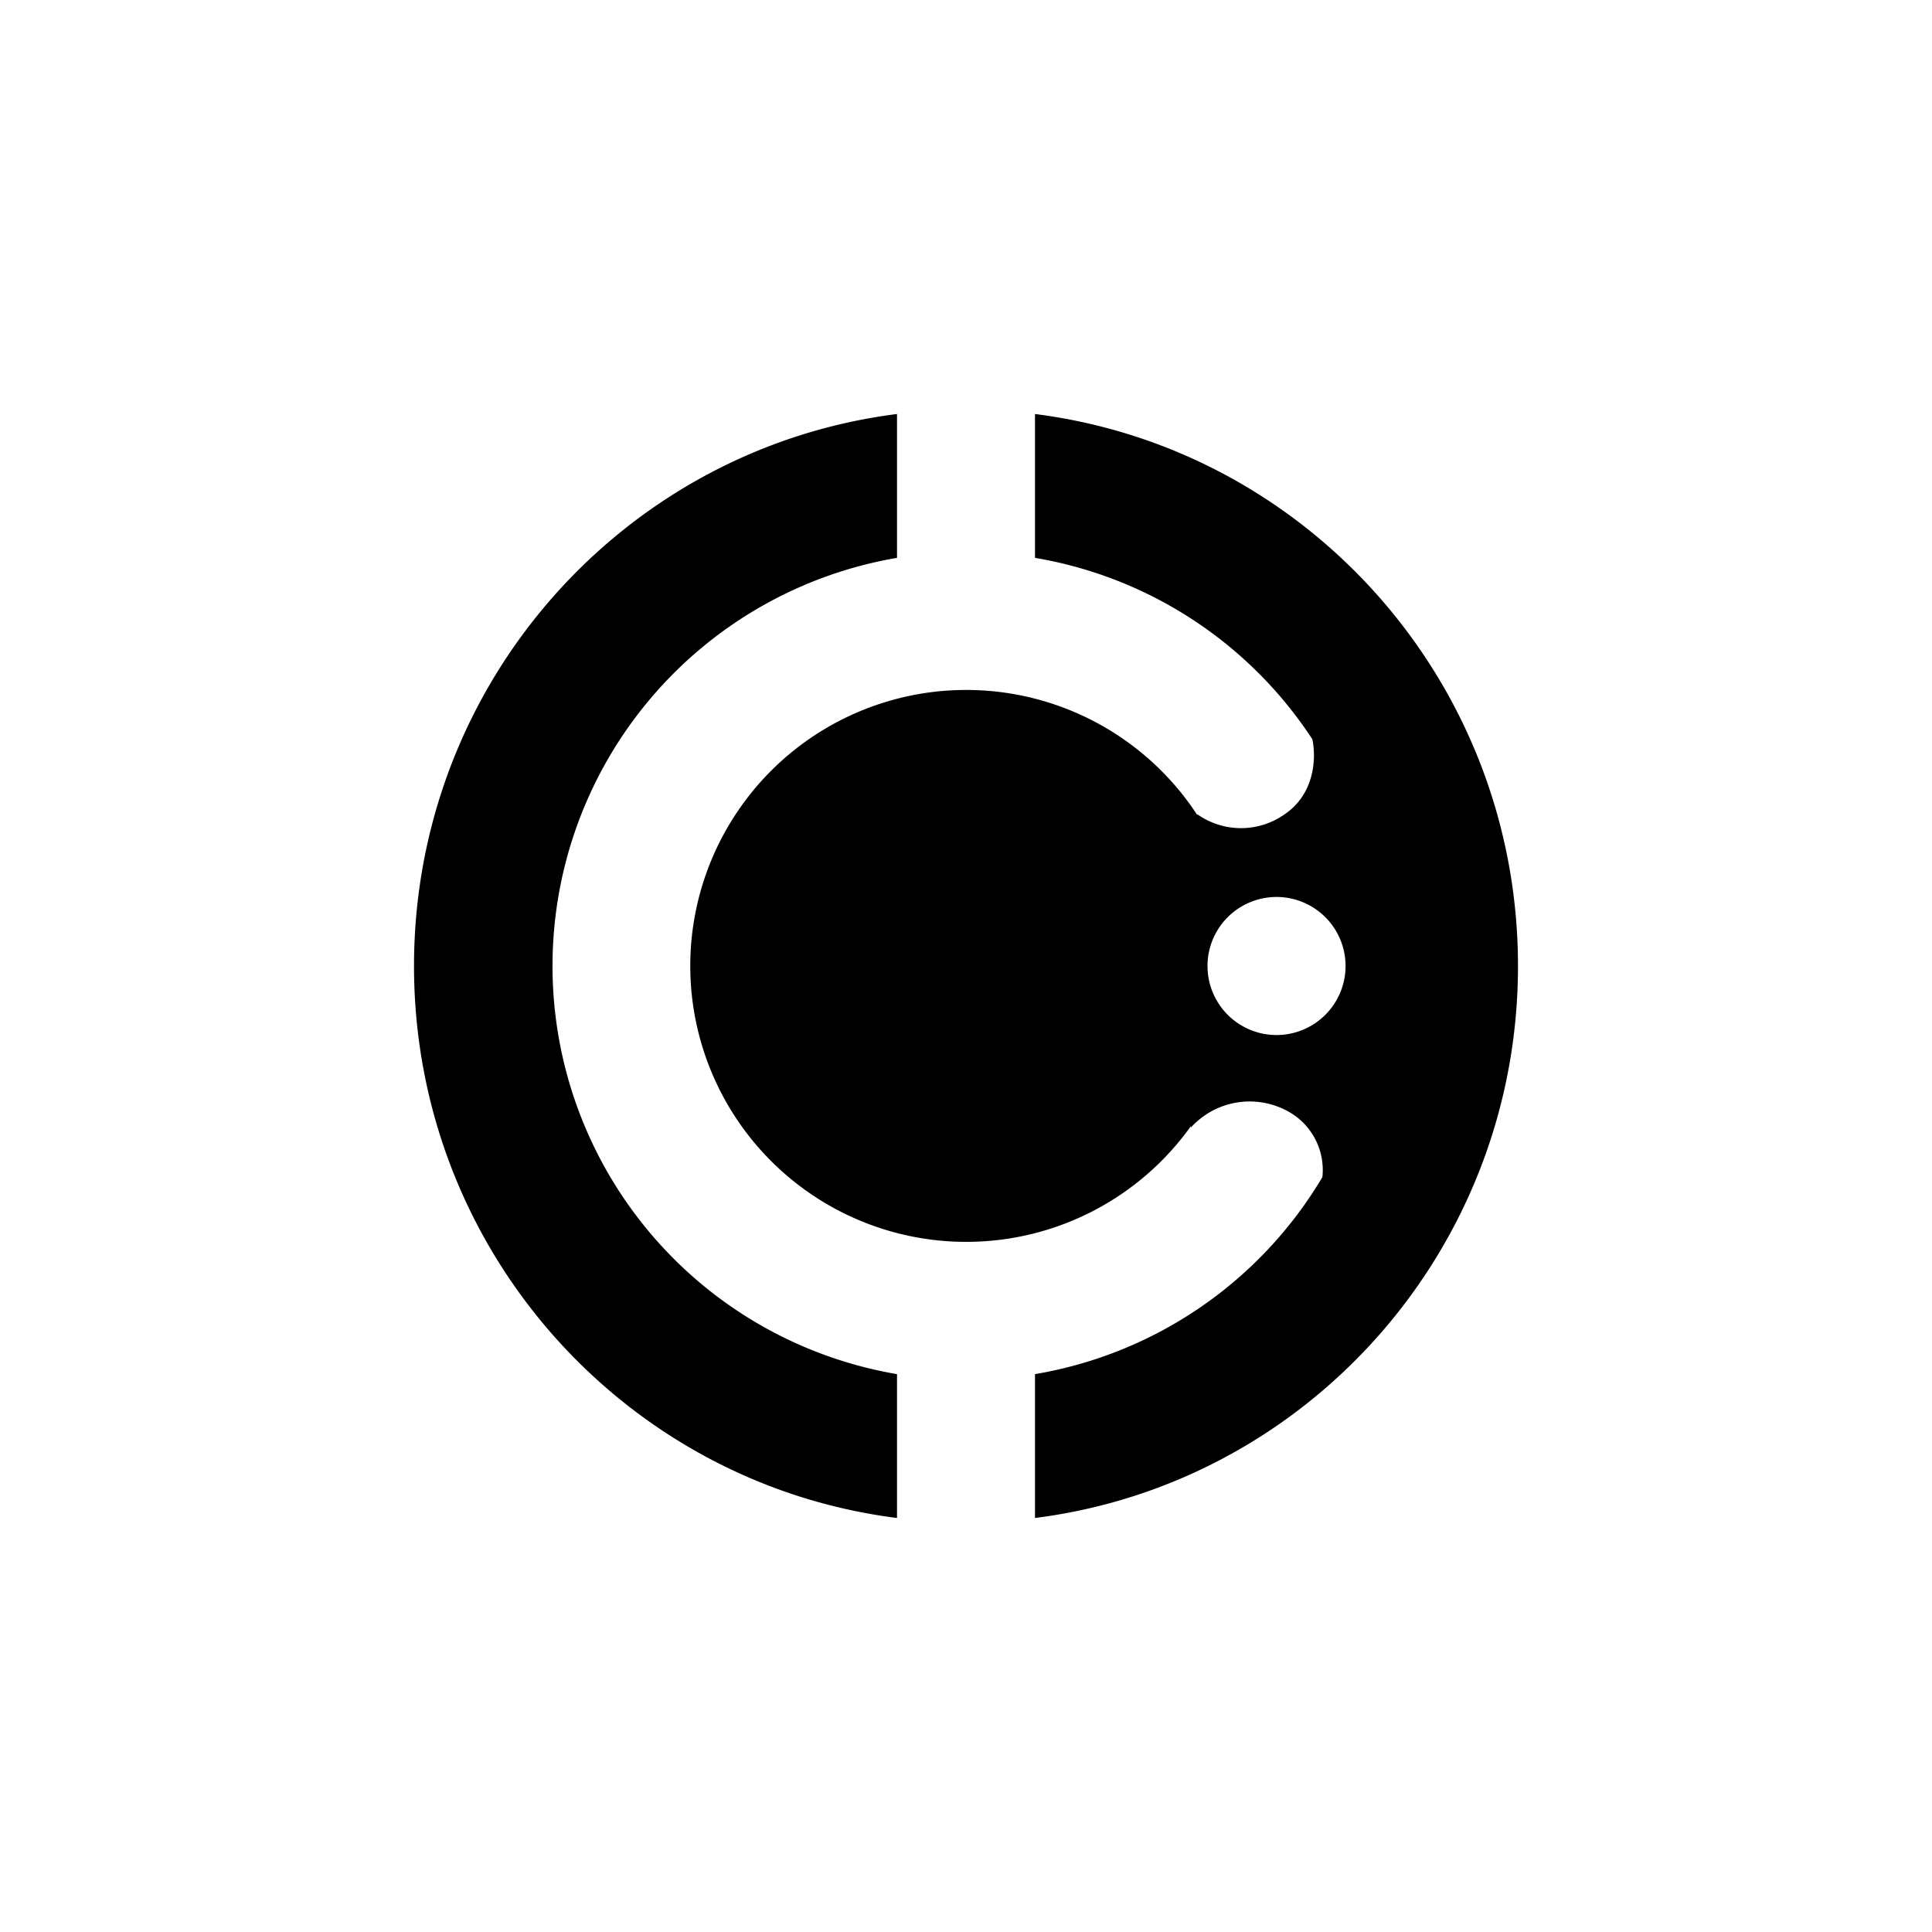 <?xml version="1.0" encoding="utf-8"?>
<!-- Generator: www.svgicons.com -->
<svg xmlns="http://www.w3.org/2000/svg" width="800" height="800" viewBox="0 0 24 24">
<path fill="currentColor" d="M11.143 5.143c-3.386.428-6 3.334-6 6.857s2.614 6.429 6 6.857V17.07a5.143 5.143 0 0 1 0-10.14zm1.714 13.714c3.386-.428 6-3.334 6-6.857s-2.614-6.429-6-6.857V6.93a5.14 5.14 0 0 1 3.446 2.254c.056.279.004.695-.343.93a.94.94 0 0 1-1.088 0v.009a3.428 3.428 0 1 0-.078 3.866v.017a.986.986 0 0 1 1.248-.176a.83.83 0 0 1 .385.793a5.15 5.15 0 0 1-3.57 2.447zM16.715 12A.857.857 0 1 1 15 12a.857.857 0 0 1 1.715 0"/>
</svg>
